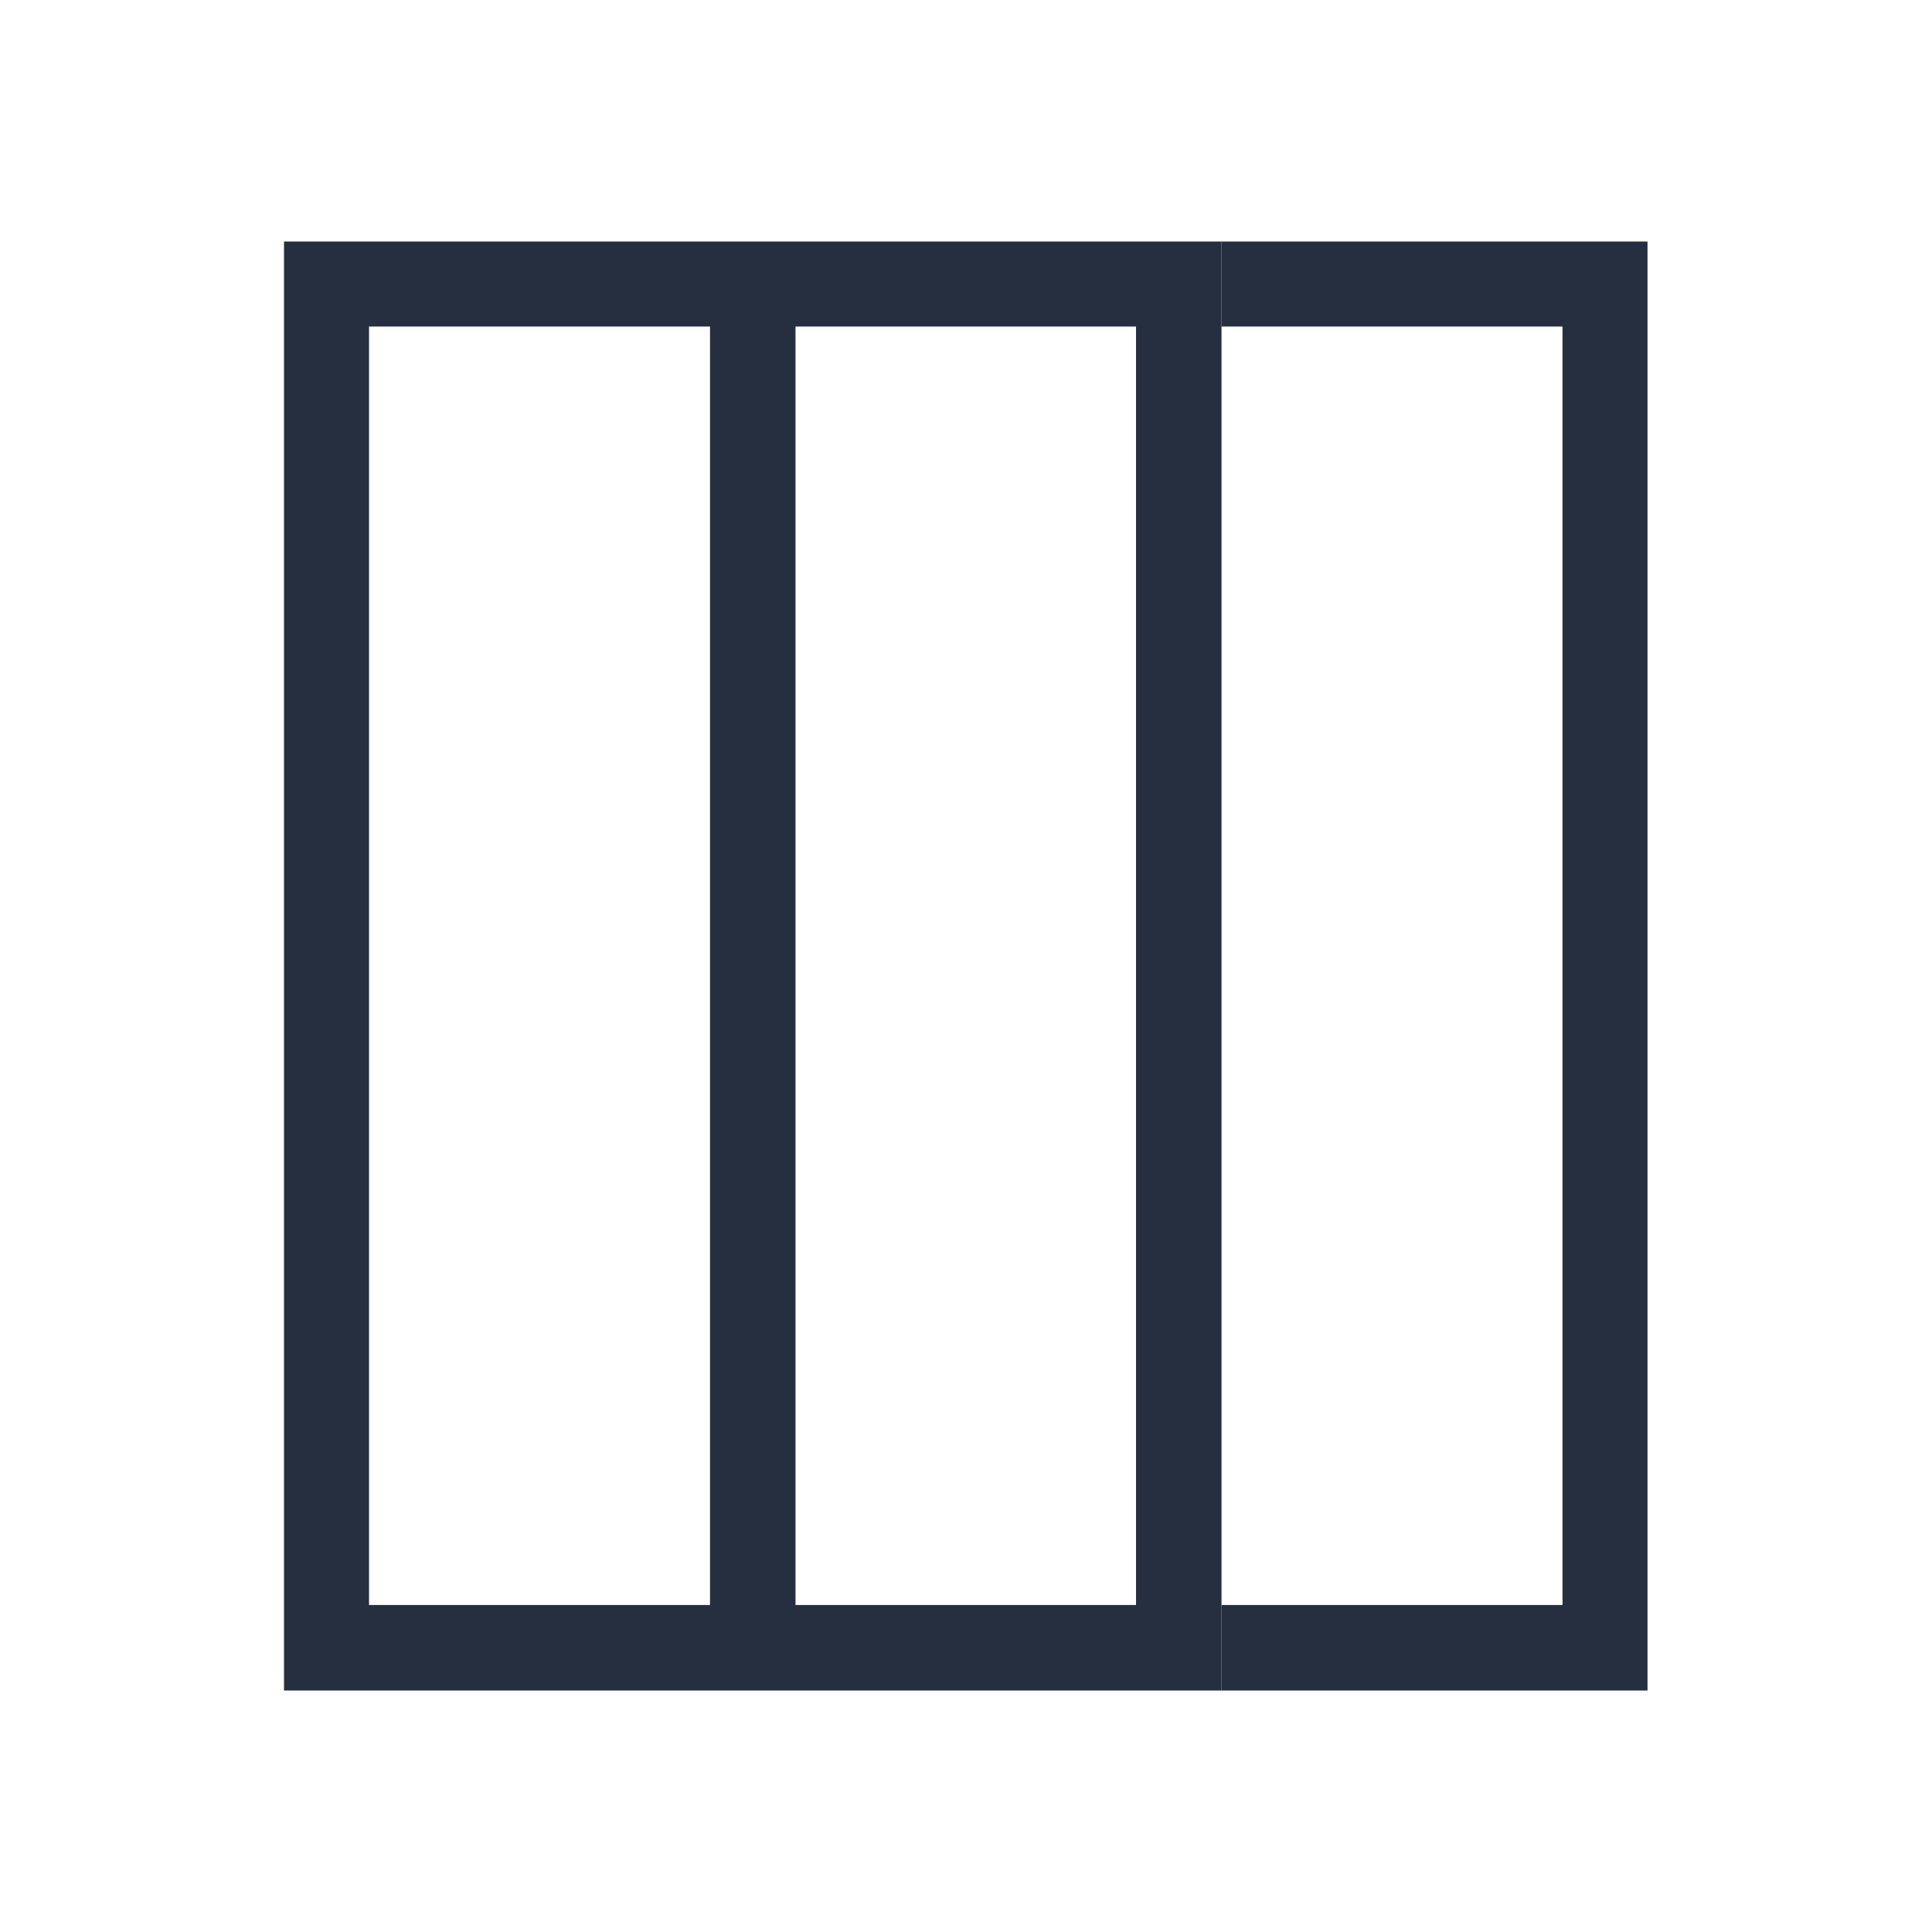 <svg width="40" height="40" viewBox="0 0 40 40" fill="none" xmlns="http://www.w3.org/2000/svg" xmlns:xlink="http://www.w3.org/1999/xlink">
	<desc>
			Created with Pixso.
	</desc>
	<defs>
		<clipPath id="clip14_48387">
			<rect id="wardrobes 2" rx="-0.5" width="39" height="39" transform="translate(0.5 0.5)" fill="white" fill-opacity="0"/>
		</clipPath>
	</defs>
	<rect id="wardrobes 2" rx="-0.5" width="39" height="39" transform="translate(0.5 0.5)" fill="#FFFFFF" fill-opacity="0"/>
	<g clip-path="url(#clip14_48387)">
		<path id="Vector" d="M5.88 5L7.64 5L14.7 5L16.47 5L23.52 5L25.29 5L25.29 35L23.52 35L16.47 35L14.7 35L7.64 35L5.88 35L5.88 5ZM7.64 33.23L14.7 33.23L14.7 6.76L7.64 6.76L7.64 33.23ZM16.47 33.23L23.52 33.23L23.52 6.76L16.47 6.76L16.47 33.23Z" fill="#262F40" fill-opacity="1" fill-rule="evenodd"/>
		<path id="Vector" d="M25.29 5L32.35 5L34.11 5L34.11 35L32.35 35L25.29 35L25.29 33.23L32.35 33.23L32.35 6.76L25.29 6.76C25.29 6.05 25.29 5.29 25.29 5Z" fill="#262F40" fill-opacity="1" fill-rule="evenodd"/>
	</g>
</svg>
